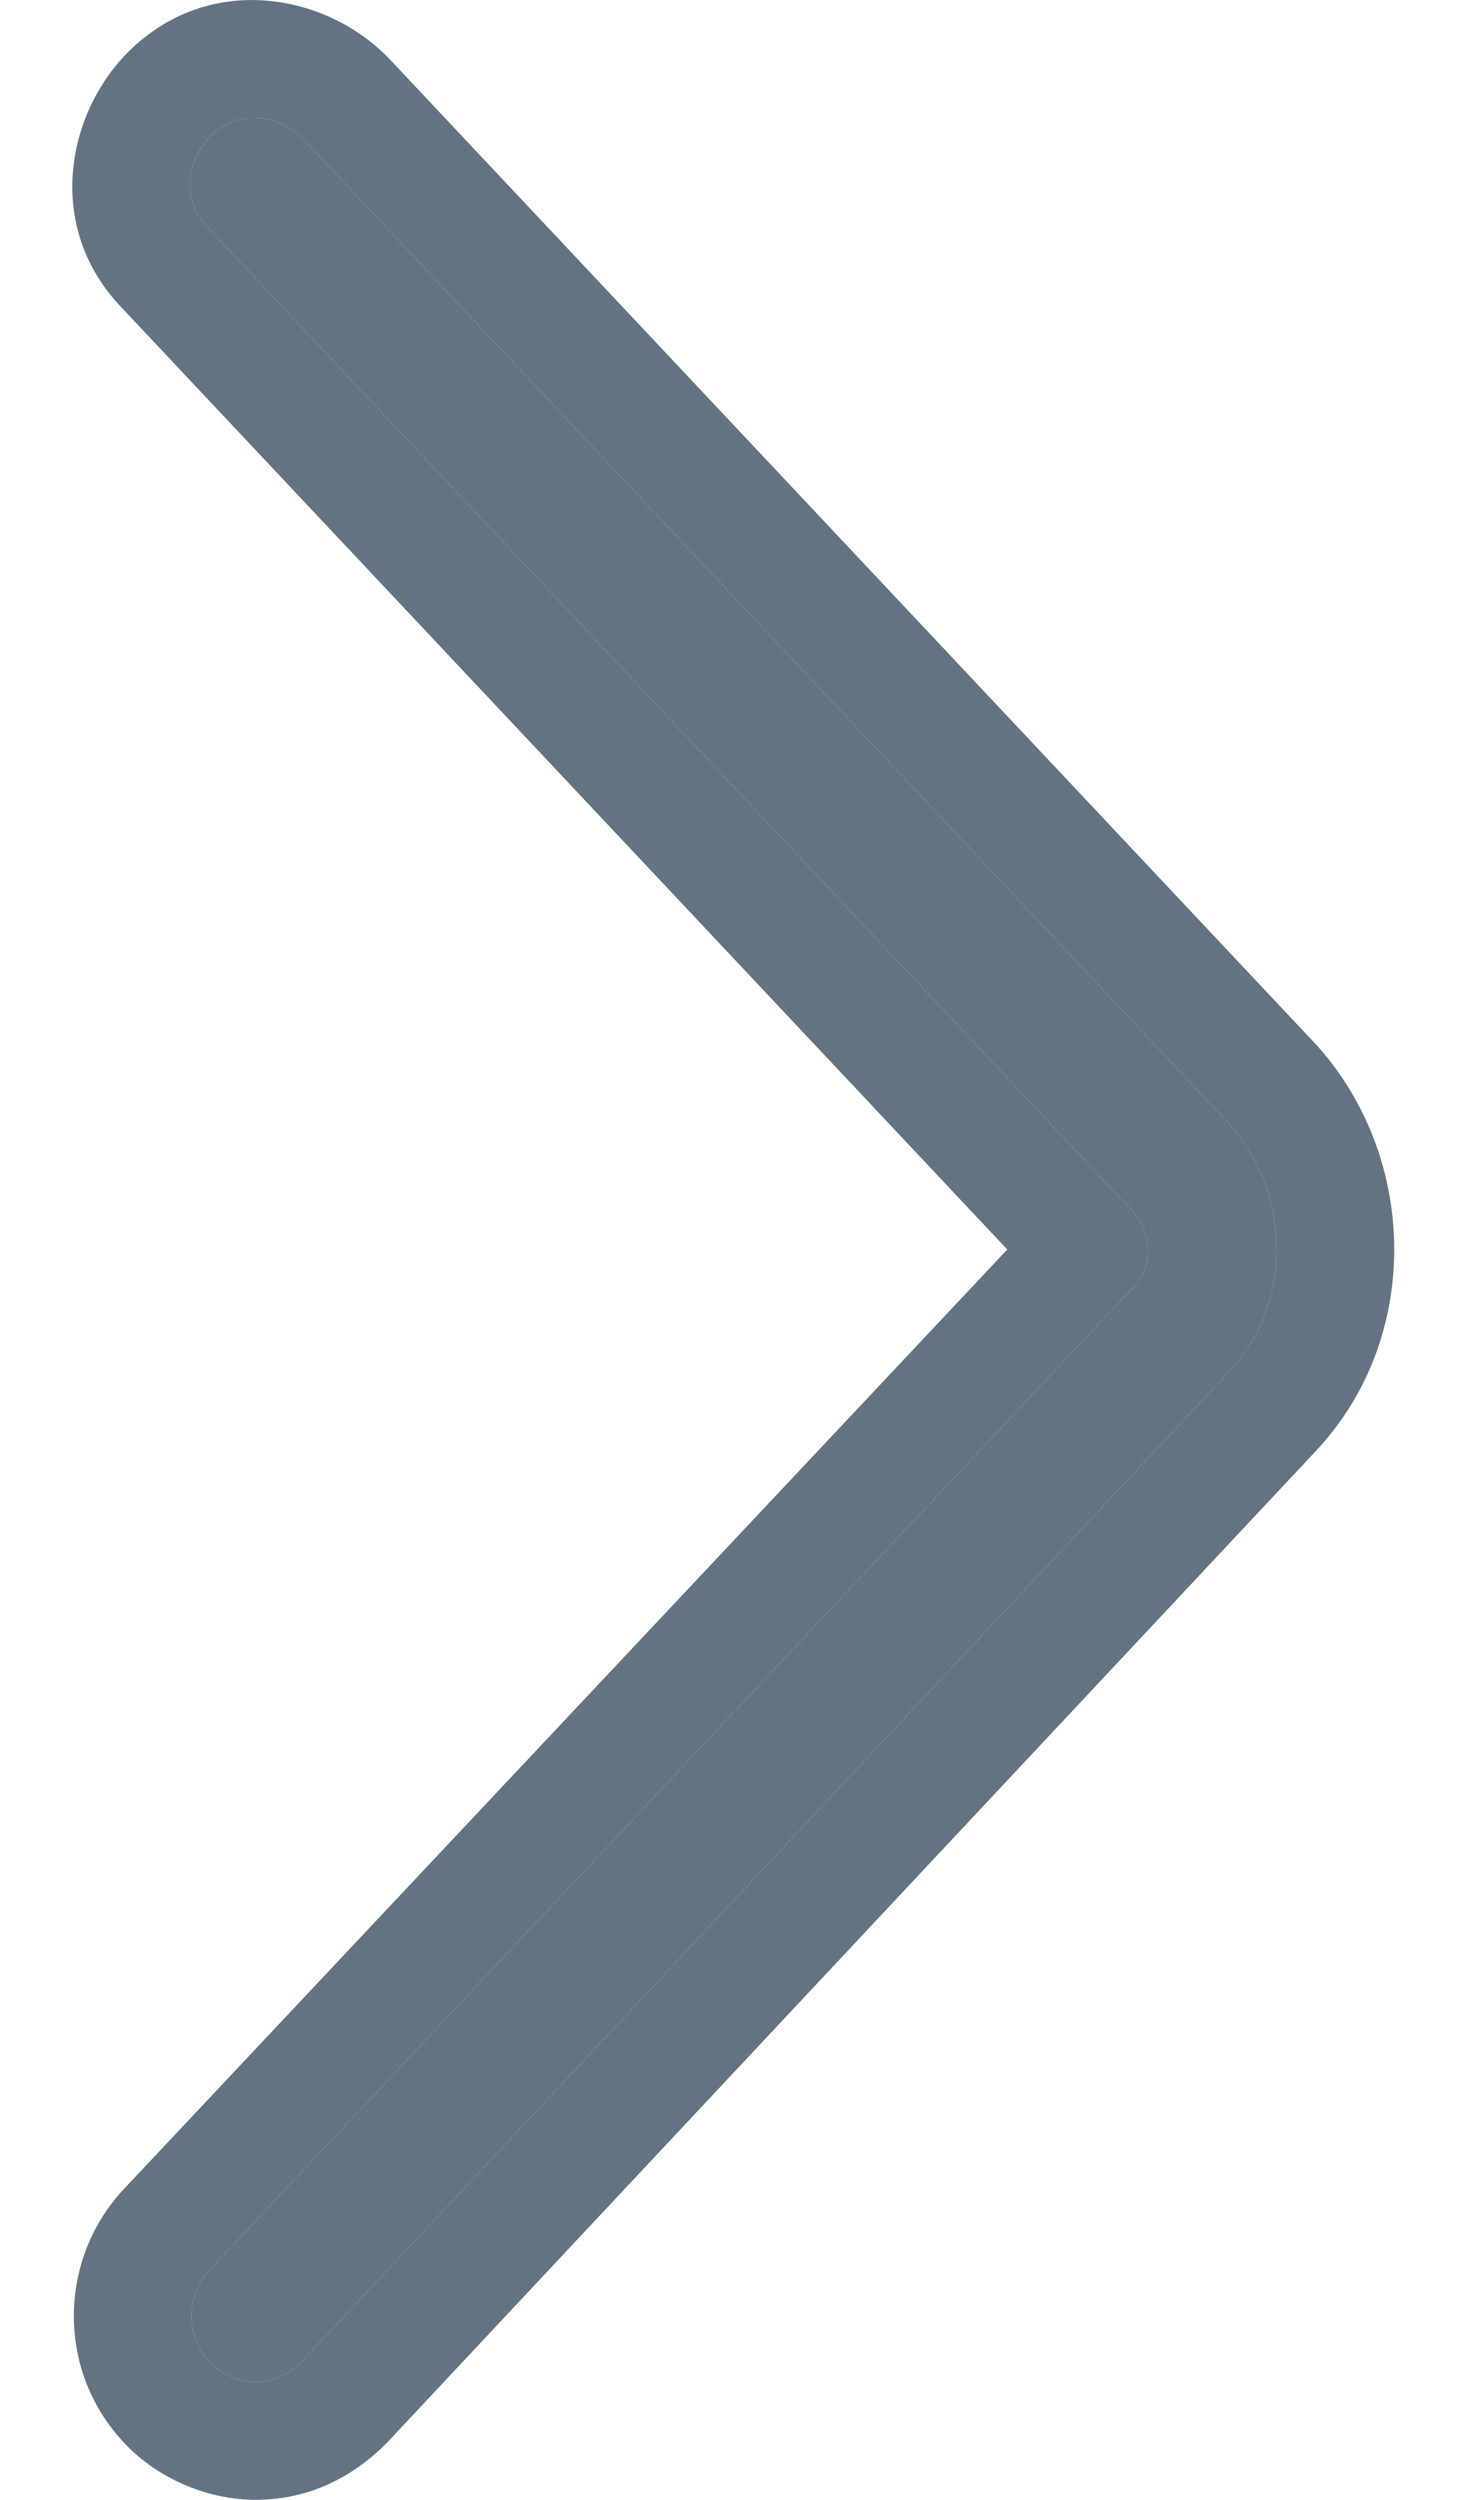 <svg width="7" height="12" viewBox="0 0 7 12" fill="none" xmlns="http://www.w3.org/2000/svg">
<path d="M1.226 11.435C1.156 11.435 1.067 11.4 1.014 11.347C0.891 11.223 0.891 11.029 0.997 10.906L5.445 6.175C5.533 6.087 5.533 5.928 5.445 5.822L0.997 1.091C0.873 0.967 0.891 0.773 1.014 0.65C1.138 0.526 1.332 0.544 1.456 0.667L5.904 5.398C6.204 5.734 6.204 6.263 5.904 6.581L1.456 11.329C1.385 11.4 1.314 11.435 1.226 11.435Z" fill="#637381"/>
<path fill-rule="evenodd" clip-rule="evenodd" d="M0.576 10.528L4.836 5.998L0.59 1.483C0.214 1.098 0.316 0.55 0.615 0.25C1 -0.134 1.554 -0.033 1.855 0.268L1.867 0.28L6.325 5.021C6.811 5.565 6.826 6.427 6.315 6.968C6.315 6.968 6.316 6.967 6.315 6.968L1.855 11.729C1.707 11.877 1.5 12 1.226 12C1.007 12 0.775 11.906 0.615 11.746C0.275 11.406 0.277 10.877 0.568 10.538L0.576 10.528ZM5.904 6.581C6.204 6.263 6.204 5.734 5.904 5.398L1.456 0.667C1.332 0.544 1.138 0.526 1.014 0.65C0.891 0.773 0.873 0.967 0.997 1.091L5.445 5.822C5.533 5.928 5.533 6.087 5.445 6.175L0.997 10.906C0.891 11.029 0.891 11.223 1.014 11.347C1.067 11.4 1.156 11.435 1.226 11.435C1.314 11.435 1.385 11.4 1.456 11.329L5.904 6.581Z" fill="#637381"/>
</svg>
